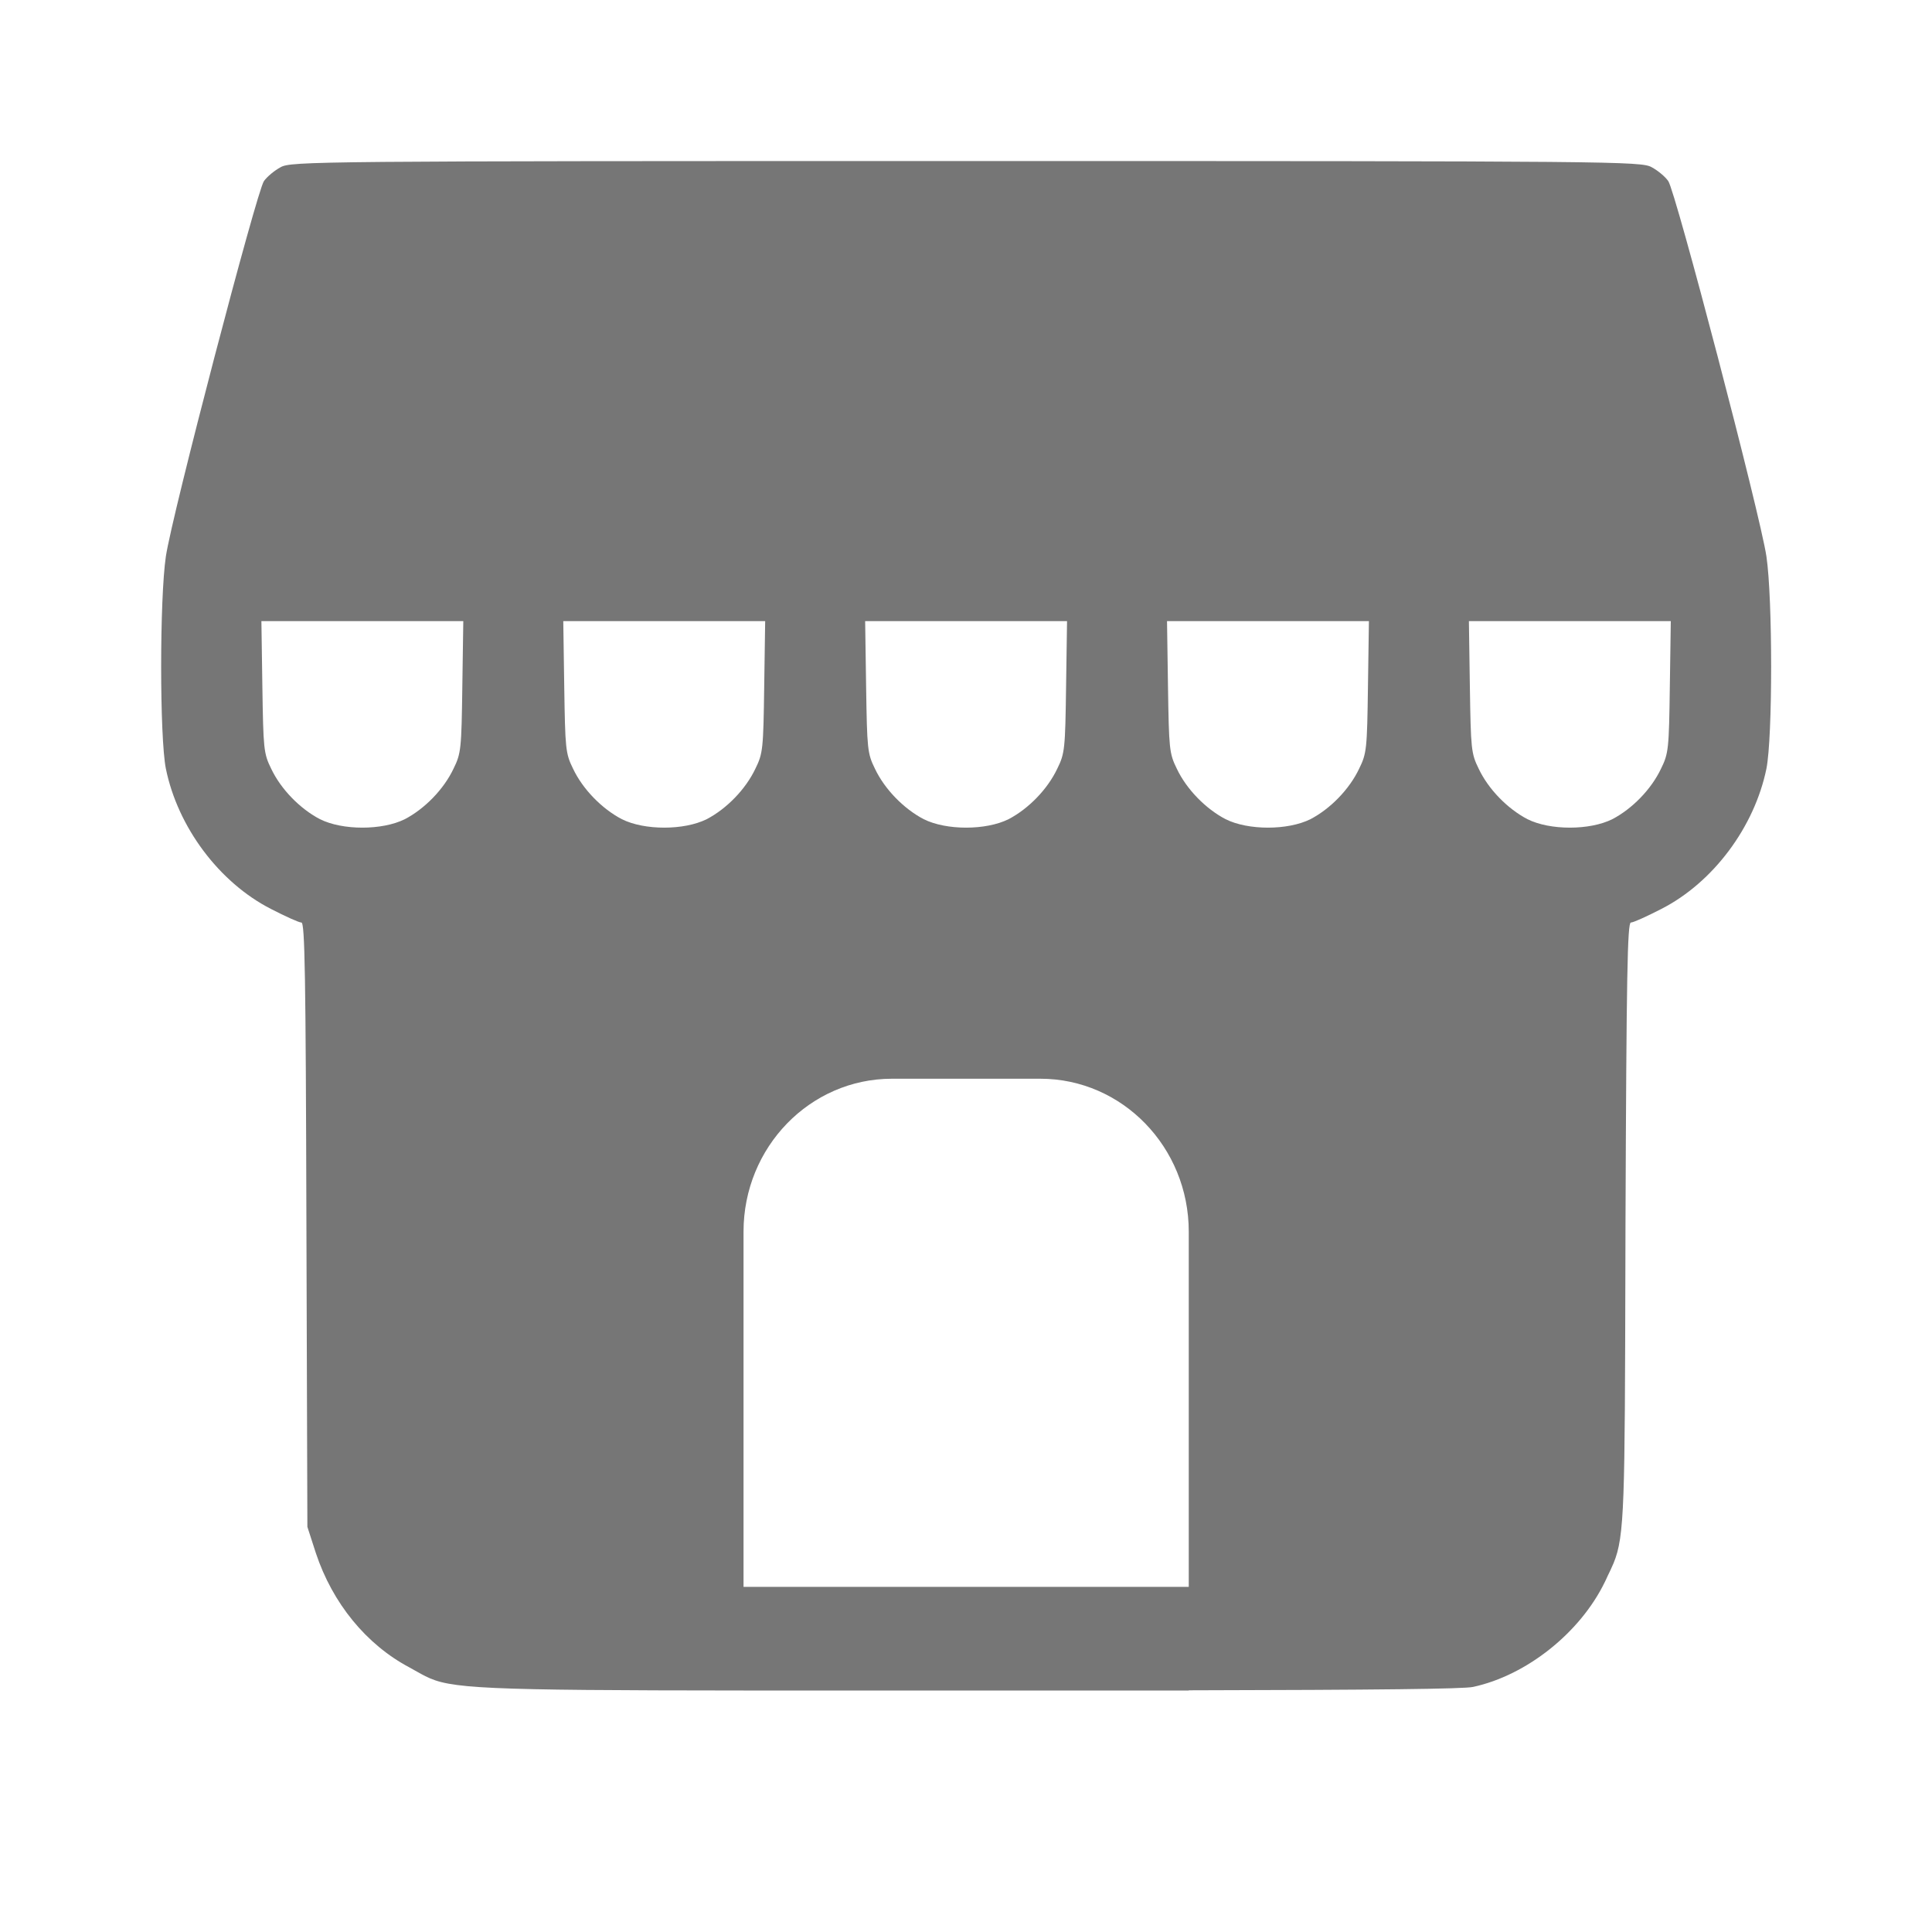 <svg width="20" height="20" viewBox="0 0 20 20" fill="none" xmlns="http://www.w3.org/2000/svg">
<g id="Fill">
<path id="Union" fill-rule="evenodd" clip-rule="evenodd" d="M17.098 1.731C17.16 1.764 17.238 1.828 17.27 1.875C17.345 1.979 18.221 5.323 18.286 5.76C18.351 6.199 18.351 7.631 18.286 7.957C18.162 8.561 17.736 9.134 17.199 9.409C17.049 9.486 16.909 9.55 16.883 9.55C16.847 9.55 16.837 10.08 16.827 12.677L16.826 13.086C16.82 15.572 16.819 15.901 16.704 16.181C16.694 16.205 16.683 16.23 16.671 16.255C16.662 16.274 16.653 16.293 16.643 16.313L16.627 16.348L16.613 16.377C16.359 16.9 15.805 17.343 15.249 17.463C15.156 17.484 14.272 17.494 12.306 17.498V17.5L7.697 17.5C4.969 17.498 4.66 17.481 4.404 17.352C4.375 17.338 4.348 17.322 4.317 17.305L4.315 17.304C4.292 17.291 4.267 17.277 4.24 17.262C3.79 17.024 3.442 16.595 3.27 16.078L3.182 15.806L3.172 12.677C3.165 10.08 3.156 9.55 3.12 9.55C3.094 9.55 2.954 9.486 2.804 9.409C2.267 9.134 1.84 8.561 1.717 7.957C1.652 7.631 1.652 6.199 1.717 5.76C1.782 5.323 2.658 1.979 2.732 1.875C2.765 1.828 2.843 1.764 2.905 1.731C3.012 1.67 3.266 1.667 10.001 1.667C16.736 1.667 16.99 1.67 17.098 1.731ZM10.77 11.167C11.618 11.167 12.306 11.876 12.306 12.75V16.427H7.697V12.75C7.697 11.876 8.385 11.167 9.233 11.167H10.77ZM15.216 7.108C15.226 7.752 15.229 7.799 15.307 7.957C15.408 8.171 15.607 8.373 15.812 8.48C16.046 8.597 16.456 8.597 16.691 8.48C16.896 8.373 17.094 8.171 17.195 7.957C17.273 7.799 17.277 7.752 17.286 7.108L17.296 6.43H15.206L15.216 7.108ZM12.091 7.108C12.101 7.752 12.104 7.799 12.182 7.957C12.283 8.171 12.482 8.373 12.687 8.48C12.921 8.597 13.331 8.597 13.566 8.48C13.771 8.373 13.969 8.171 14.07 7.957C14.148 7.799 14.152 7.752 14.161 7.108L14.171 6.43H12.081L12.091 7.108ZM8.966 7.108C8.976 7.752 8.979 7.799 9.057 7.957C9.158 8.171 9.357 8.373 9.562 8.48C9.796 8.597 10.206 8.597 10.441 8.48C10.646 8.373 10.844 8.171 10.945 7.957C11.023 7.799 11.027 7.752 11.036 7.108L11.046 6.43H8.956L8.966 7.108ZM5.841 7.108C5.851 7.752 5.854 7.799 5.932 7.957C6.033 8.171 6.232 8.373 6.437 8.48C6.671 8.597 7.081 8.597 7.316 8.48C7.521 8.373 7.719 8.171 7.82 7.957C7.898 7.799 7.902 7.752 7.911 7.108L7.921 6.43H5.831L5.841 7.108ZM2.716 7.108C2.726 7.752 2.729 7.799 2.807 7.957C2.908 8.171 3.107 8.373 3.312 8.48C3.546 8.597 3.956 8.597 4.191 8.48C4.396 8.373 4.594 8.171 4.695 7.957C4.773 7.799 4.777 7.752 4.786 7.108L4.796 6.43H2.706L2.716 7.108Z" fill="#767676"/>
</g>
</svg>
